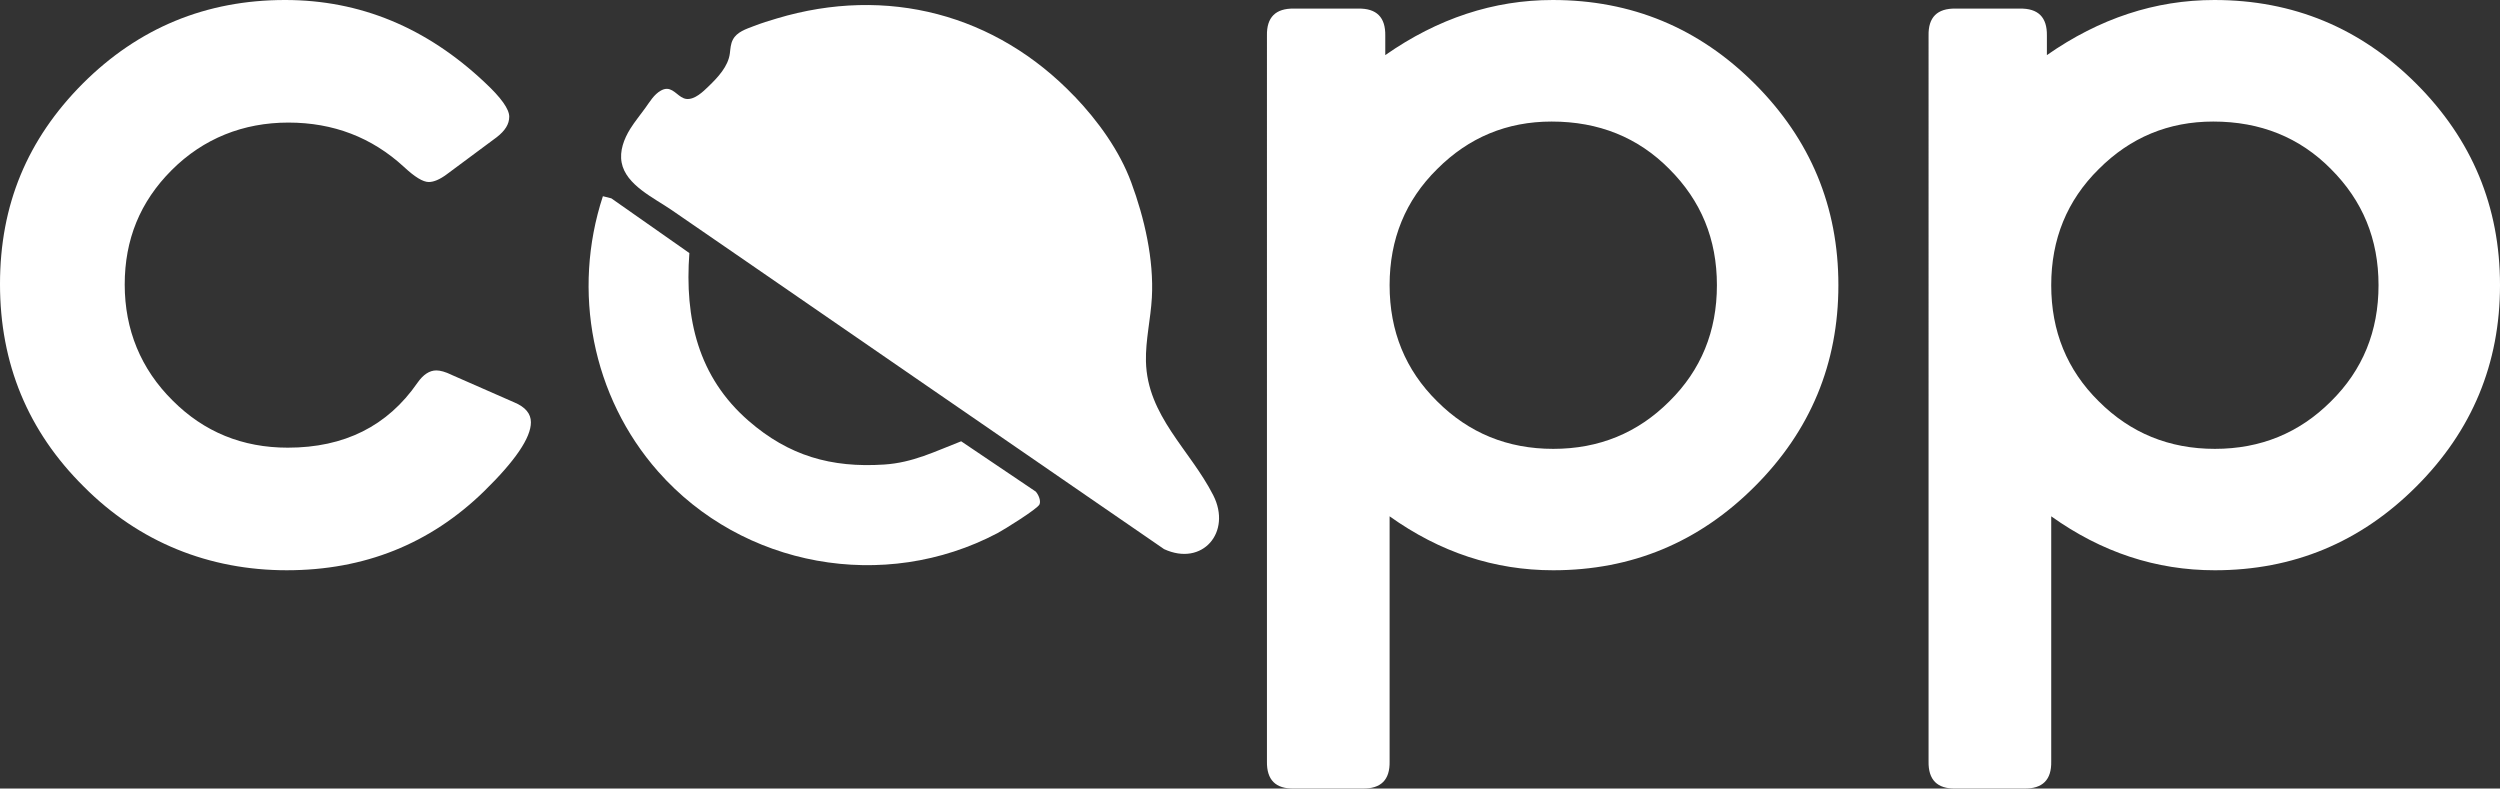 <svg viewBox="0 0 317.14 100.03" xmlns="http://www.w3.org/2000/svg" data-name="Layer 2" id="Layer_2">
  <rect x="0" y="0" width="317.14" height="100.03" fill="#333333" stroke="none"/>
  <defs>
    <style>
      .cls-1 {
        fill: #fff;
      }
    </style>
  </defs>
  <g data-name="Layer 1" id="Layer_1-2">
    <g>
      <g>
        <path d="M57.28,47.55l7.95,3.49c1.42.59,2.12,1.44,2.12,2.53,0,1.96-1.99,4.89-5.96,8.77-6.85,6.67-15.19,10-25.01,10s-18.73-3.54-25.76-10.62C3.54,54.7,0,46.13,0,36.04S3.49,17.65,10.48,10.62C17.56,3.54,26.13,0,36.17,0c9.5,0,17.95,3.49,25.35,10.48,2.06,1.92,3.08,3.36,3.08,4.32s-.53,1.78-1.58,2.6l-6.37,4.73c-.87.64-1.62.96-2.26.96-.73,0-1.78-.64-3.15-1.92-4.07-3.74-8.95-5.62-14.66-5.62s-10.78,2.01-14.8,6.03-5.96,8.82-5.96,14.52,2.03,10.71,6.1,14.73c3.97,3.97,8.84,5.96,14.59,5.96,7.17,0,12.65-2.74,16.44-8.22.73-1.05,1.53-1.58,2.4-1.58.5,0,1.14.18,1.92.55Z" class="cls-1"></path>
        <path d="M176.28,65.5v31.1c.05,2.33-1.1,3.47-3.43,3.43h-8.7c-2.33.05-3.47-1.1-3.43-3.43V4.52c-.05-2.33,1.1-3.47,3.43-3.43h8.15c2.33-.04,3.47,1.1,3.43,3.43v2.47c6.67-4.66,13.75-6.99,21.24-6.99,10,0,18.54,3.54,25.62,10.62,7.08,7.08,10.62,15.6,10.62,25.55s-3.54,18.48-10.62,25.55c-7.08,7.08-15.6,10.62-25.56,10.62-7.45,0-14.36-2.28-20.76-6.85ZM196.83,15.42c-5.66,0-10.51,2.01-14.52,6.03-4.02,3.97-6.03,8.88-6.03,14.73s2.01,10.76,6.03,14.73c4.02,4.02,8.93,6.03,14.73,6.03s10.71-2.01,14.73-6.03c4.02-3.97,6.03-8.88,6.03-14.73s-2.01-10.71-6.03-14.73c-3.97-4.02-8.95-6.03-14.94-6.03Z" class="cls-1"></path>
        <path d="M260.21,65.5v31.1c.05,2.33-1.1,3.47-3.43,3.43h-8.7c-2.33.05-3.47-1.1-3.43-3.43V4.52c-.05-2.33,1.1-3.47,3.43-3.43h8.15c2.33-.04,3.47,1.1,3.43,3.43v2.47c6.67-4.66,13.75-6.99,21.24-6.99,10,0,18.54,3.54,25.62,10.62,7.08,7.08,10.62,15.6,10.62,25.55s-3.54,18.48-10.62,25.55c-7.08,7.08-15.6,10.62-25.56,10.62-7.45,0-14.36-2.28-20.76-6.85ZM280.76,15.42c-5.66,0-10.51,2.01-14.52,6.03-4.02,3.97-6.03,8.88-6.03,14.73s2.01,10.76,6.03,14.73c4.02,4.02,8.93,6.03,14.73,6.03s10.71-2.01,14.73-6.03c4.02-3.97,6.03-8.88,6.03-14.73s-2.01-10.71-6.03-14.73c-3.97-4.02-8.95-6.03-14.94-6.03Z" class="cls-1"></path>
      </g>
      <g>
        <path d="M136.31,12.22c2.96,3.1,5.69,6.86,7.19,10.91,1.68,4.53,2.89,9.8,2.62,14.64-.15,2.7-.81,5.37-.75,8.07.16,6.93,5.6,11.21,8.54,16.99,2.38,4.67-1.37,9.08-6.24,6.83l-2.67-1.84c-2.36-1.62-4.72-3.25-7.08-4.87-3.36-2.32-6.73-4.63-10.09-6.95-3.9-2.69-7.81-5.38-11.71-8.06s-7.96-5.48-11.93-8.22c-3.59-2.47-7.18-4.94-10.77-7.42l-8.21-5.65c-2.25-1.55-5.81-3.17-6.35-6.02-.28-1.48.29-2.99,1.08-4.27.58-.93,1.28-1.77,1.92-2.66.58-.8,1.09-1.71,1.98-2.21.24-.13.5-.23.77-.22.47.01.87.31,1.24.61s.75.61,1.21.67c1.06.13,2.14-.93,2.83-1.6,1.16-1.12,2.5-2.53,2.7-4.2.07-.59.1-1.2.38-1.72.5-.98,1.69-1.35,2.65-1.72s1.94-.68,2.93-.97c13.97-4.19,27.78-.55,37.75,9.88Z" class="cls-1"></path>
        <path d="M87.45,32.11c-.61,8.3,1.11,15.72,7.53,21.29,5.08,4.41,10.45,5.97,17.18,5.53,3.66-.24,6.43-1.66,9.77-2.95l9.46,6.38c.34.38.68,1.14.48,1.62-.23.56-4.5,3.21-5.33,3.65-14.38,7.58-32.34,4.33-43.05-7.81-8.39-9.51-10.96-22.89-7.01-34.93l1.07.27,9.91,6.95Z" class="cls-1"></path>
      </g>
    </g>
  </g>
</svg>